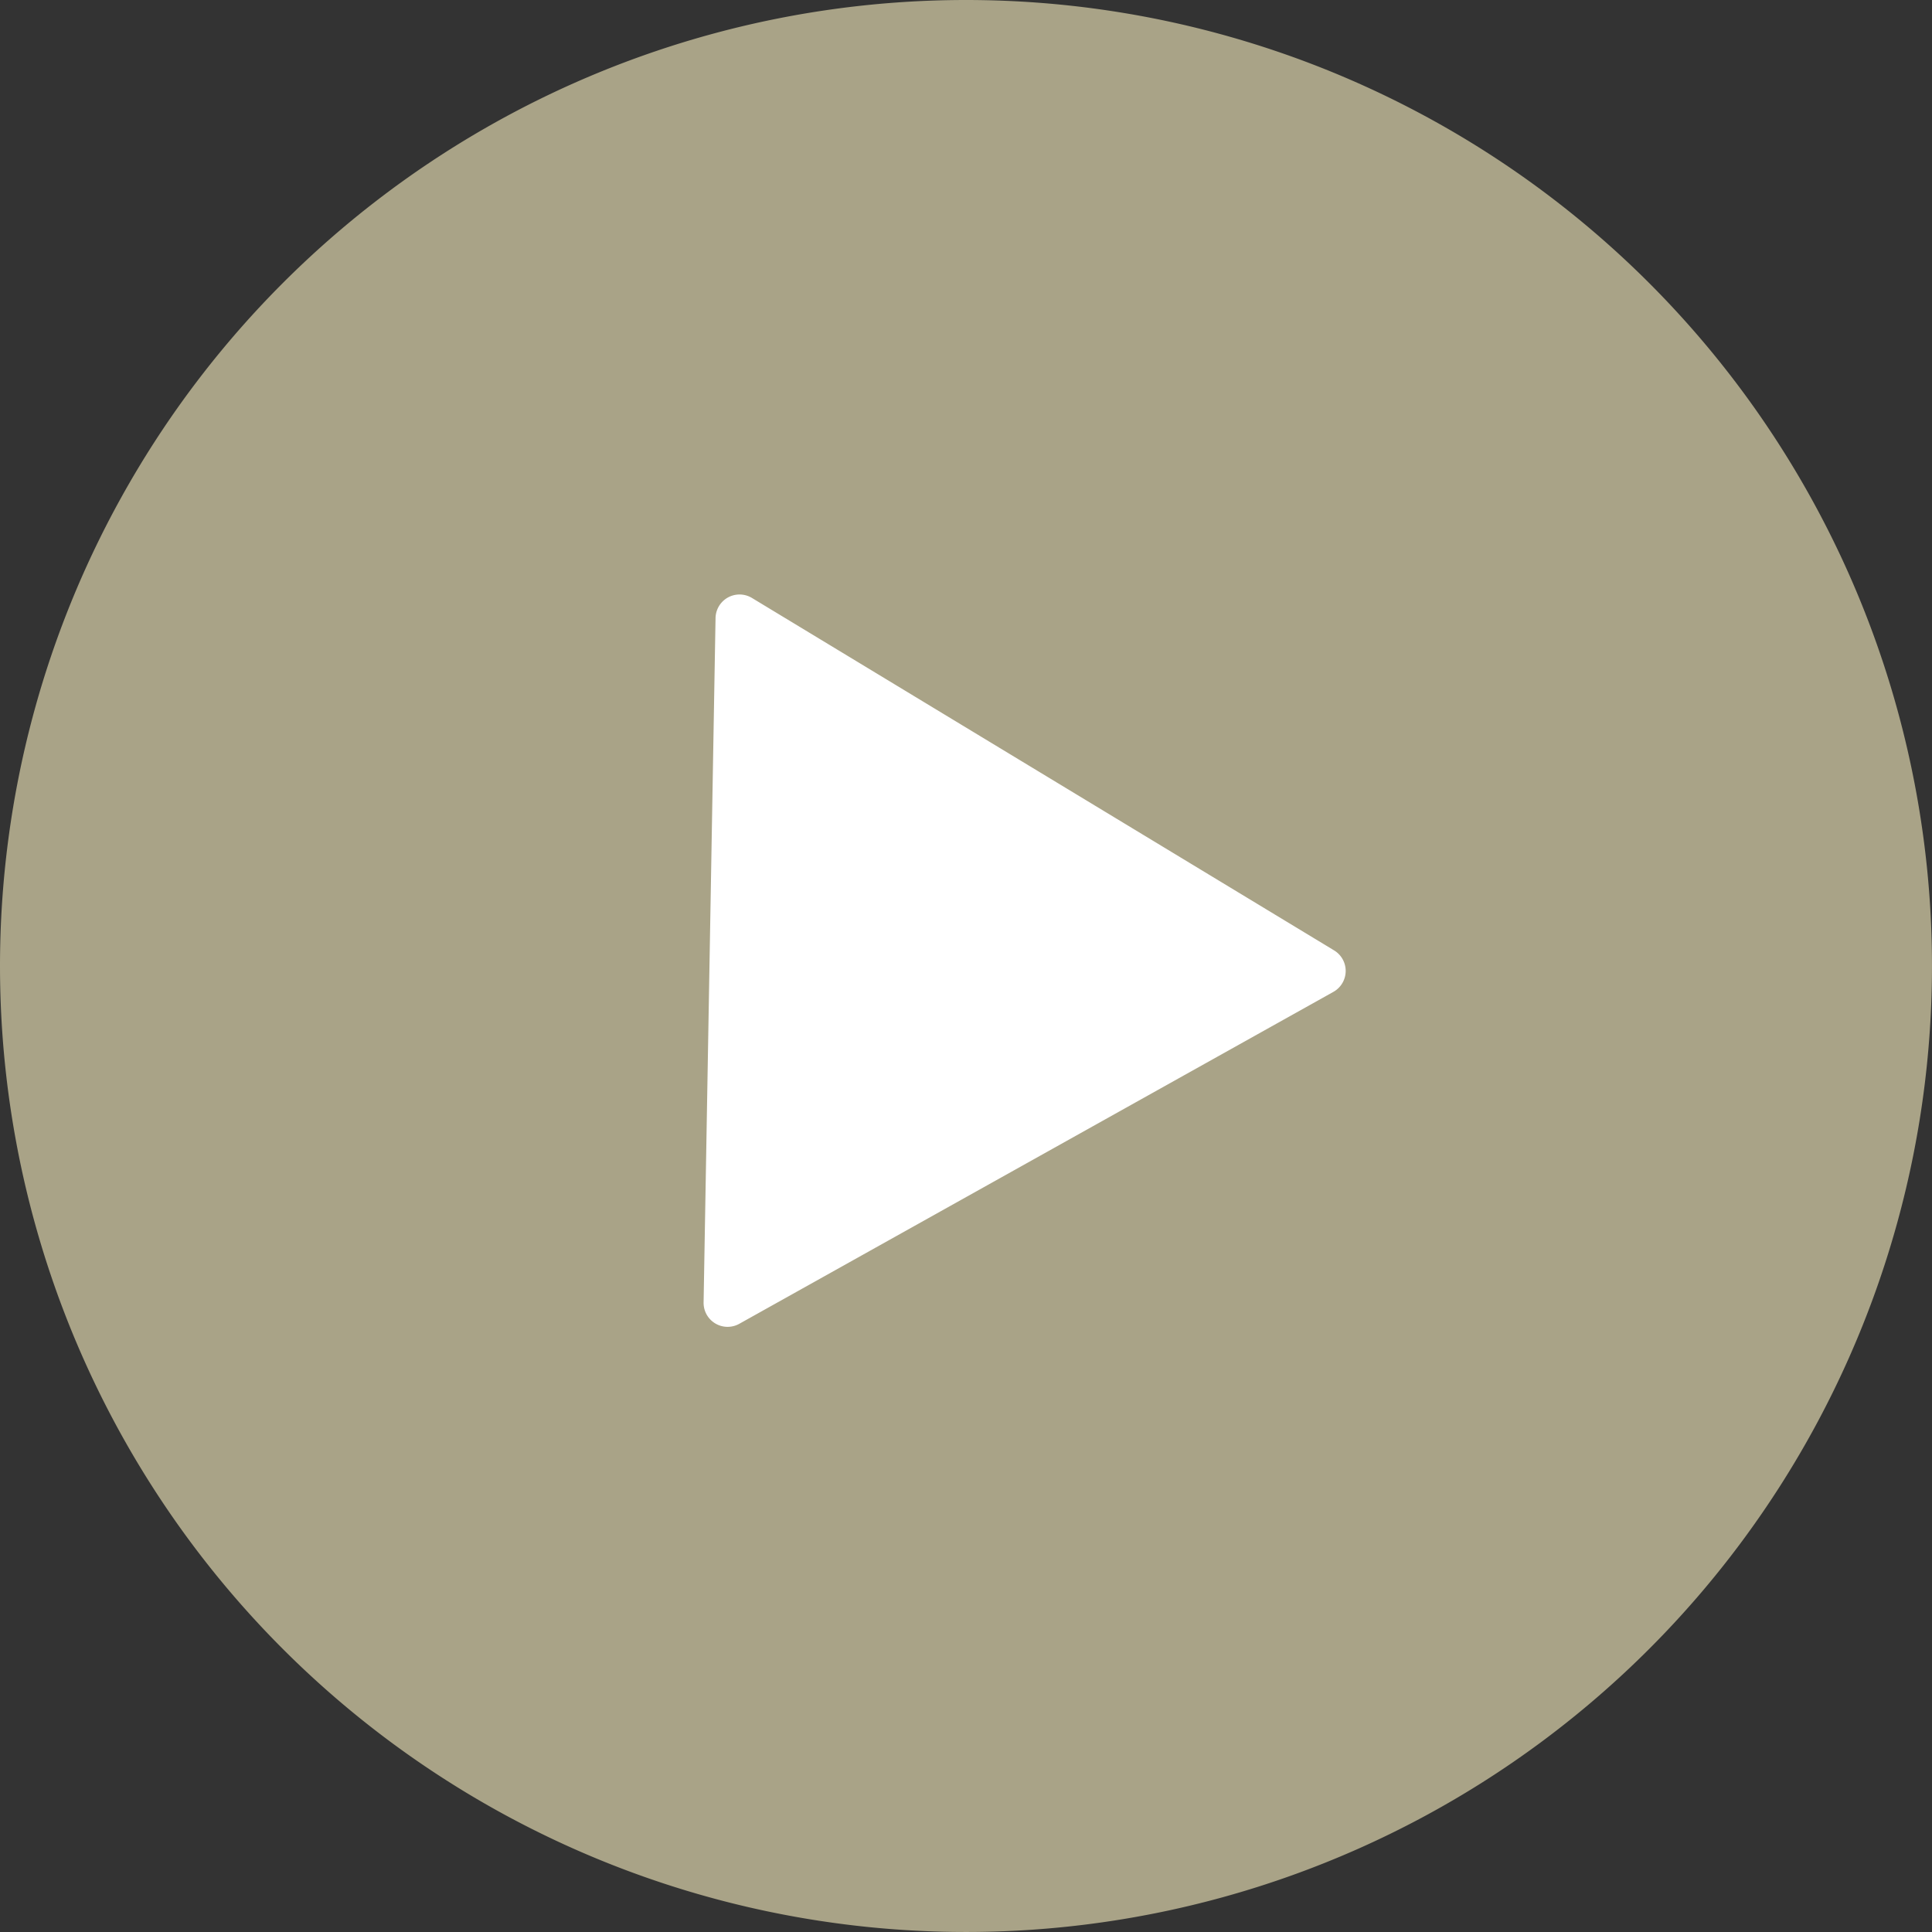 <svg xmlns="http://www.w3.org/2000/svg" width="161.019" height="161.019" viewBox="0 0 161.019 161.019"><rect x="0" y="0" width="161.019" height="161.019" fill="#333333" stroke="none"/><g id="Group_202" data-name="Group 202" transform="translate(-1364 -5782.981)"><path id="Path_2" data-name="Path 2" d="M80.509,0A80.509,80.509,0,1,1,0,80.509,80.509,80.509,0,0,1,80.509,0Z" transform="translate(1364 5782.981)" fill="#c1ba98" opacity="0.83"></path><path id="Polygon_1" data-name="Polygon 1" d="M30.271,2.971a2,2,0,0,1,3.457,0L62.251,51.994A2,2,0,0,1,60.522,55H3.478a2,2,0,0,1-1.729-3.006Z" transform="translate(1478.688 5831.976) rotate(91)" fill="#fff"></path></g></svg>